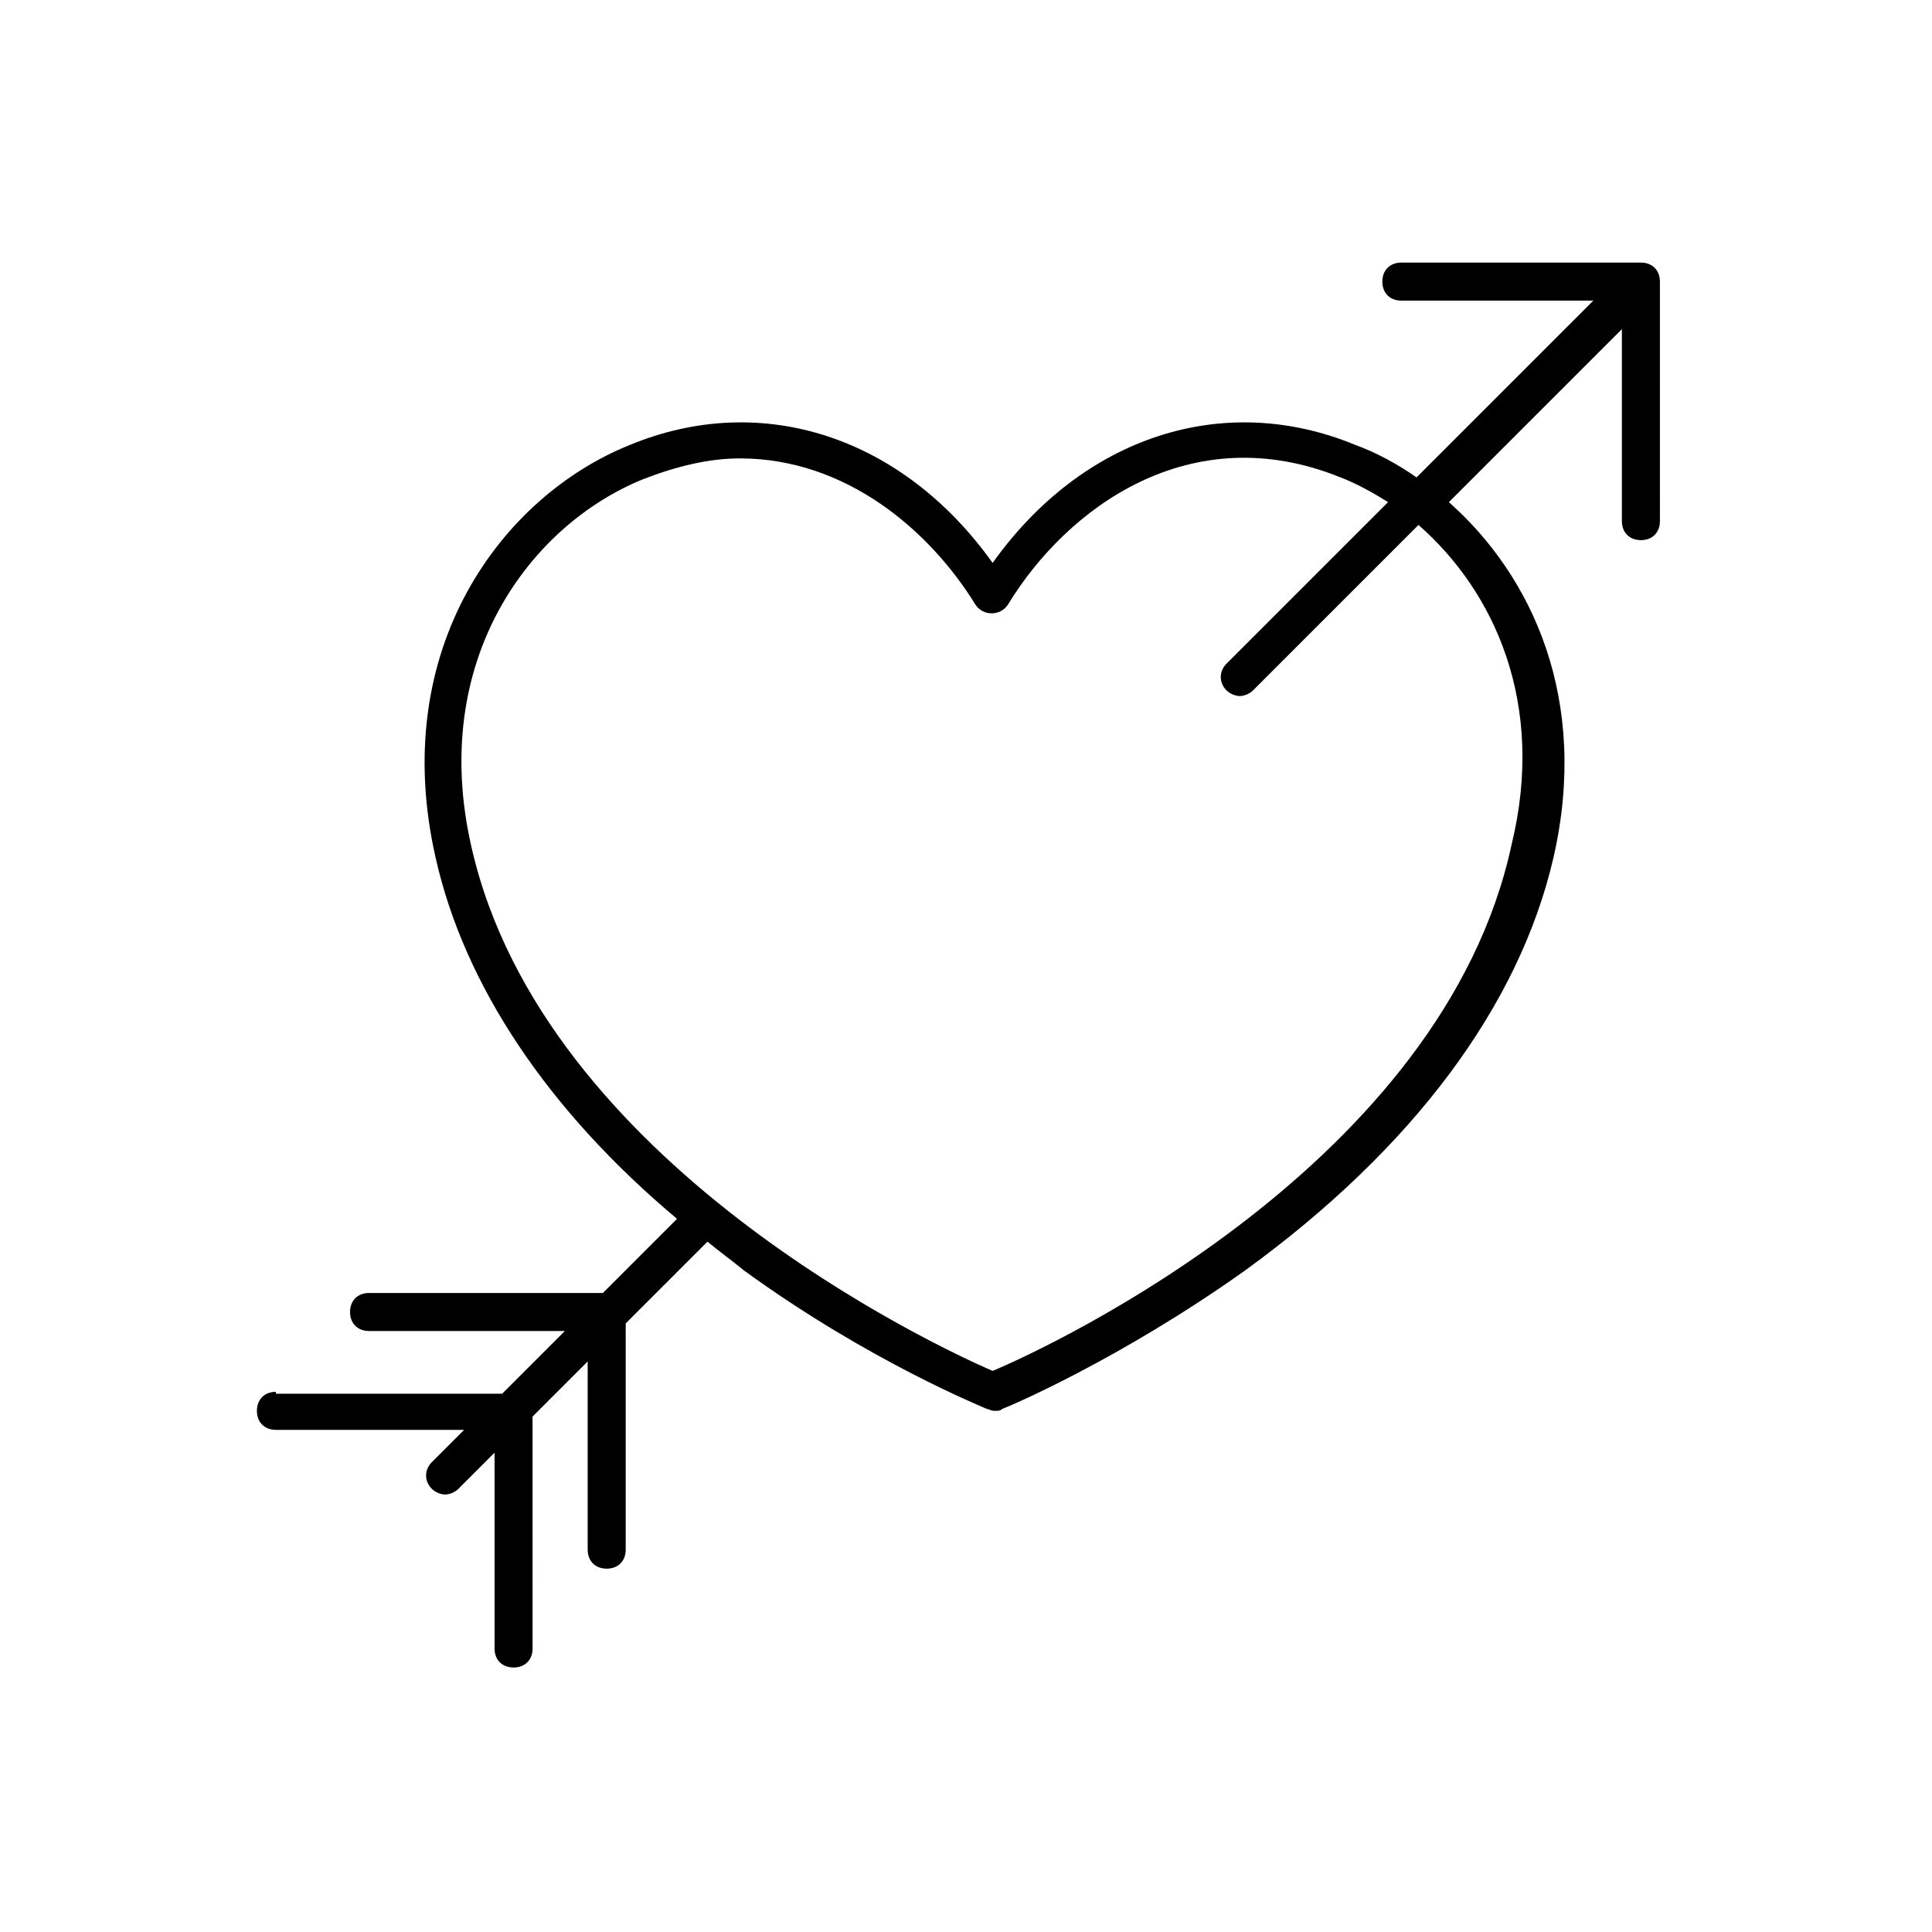 <?xml version="1.0" encoding="UTF-8"?>
<!-- Uploaded to: ICON Repo, www.svgrepo.com, Generator: ICON Repo Mixer Tools -->
<svg fill="#000000" width="800px" height="800px" version="1.1" viewBox="144 144 512 512" xmlns="http://www.w3.org/2000/svg">
 <path d="m217.12 512.85c-3.023 0-5.039 2.016-5.039 5.039s2.016 5.039 5.039 5.039h49.879l-8.566 8.566c-2.016 2.016-2.016 5.039 0 7.055 1.008 1.008 2.519 1.512 3.527 1.512 1.008 0 2.519-0.504 3.527-1.512l9.574-9.574v51.891c0 3.023 2.016 5.039 5.039 5.039 3.023 0 5.039-2.016 5.039-5.039l-0.008-61.465 14.609-14.609v49.879c0 3.023 2.016 5.039 5.039 5.039 3.023 0 5.039-2.016 5.039-5.039v-59.957l21.664-21.664c3.023 2.519 6.551 5.039 9.574 7.559 33.25 24.184 63.48 36.273 64.488 36.777 0.504 0 1.008 0.504 2.016 0.504 1.008 0 1.512 0 2.016-0.504 1.512-0.504 31.234-13.098 64.488-36.777 44.336-32.242 72.547-70.031 81.617-109.33 9.574-41.816-5.543-74.562-27.711-94.211l45.848-45.848v50.883c0 3.023 2.016 5.039 5.039 5.039 3.023 0 5.039-2.016 5.039-5.039l-0.004-63.477c0-3.023-2.016-5.039-5.039-5.039h-63.48c-3.023 0-5.039 2.016-5.039 5.039 0 3.023 2.016 5.039 5.039 5.039l50.883-0.004-46.855 46.855c-5.039-3.527-10.578-6.551-16.121-8.566-35.266-14.609-72.547-2.016-96.227 31.234-23.68-33.25-60.961-45.848-96.227-31.234-33.754 13.602-63.984 53.906-51.387 109.33 7.559 33.754 29.727 67.008 63.984 95.723l-19.648 19.648h-61.973c-3.023 0-5.039 2.016-5.039 5.039 0 3.023 2.016 5.039 5.039 5.039h51.891l-16.625 16.625h-59.949zm51.891-144.09c-11.586-49.879 15.617-85.648 45.344-97.738 9.07-3.527 17.633-5.543 25.695-5.543 28.215 0 50.383 19.145 62.473 38.793 2.016 3.023 6.551 3.023 8.566 0 15.617-25.695 48.367-49.879 88.168-33.754 4.031 1.512 8.566 4.031 12.594 6.551l-42.824 42.824c-2.016 2.016-2.016 5.039 0 7.055 1.008 1.008 2.519 1.512 3.527 1.512 1.008 0 2.519-0.504 3.527-1.512l43.832-43.832c20.152 17.633 33.754 47.359 24.688 84.641-18.145 84.637-121.93 133-137.55 139.55-15.113-6.547-118.9-54.914-138.04-138.55z"/>
</svg>